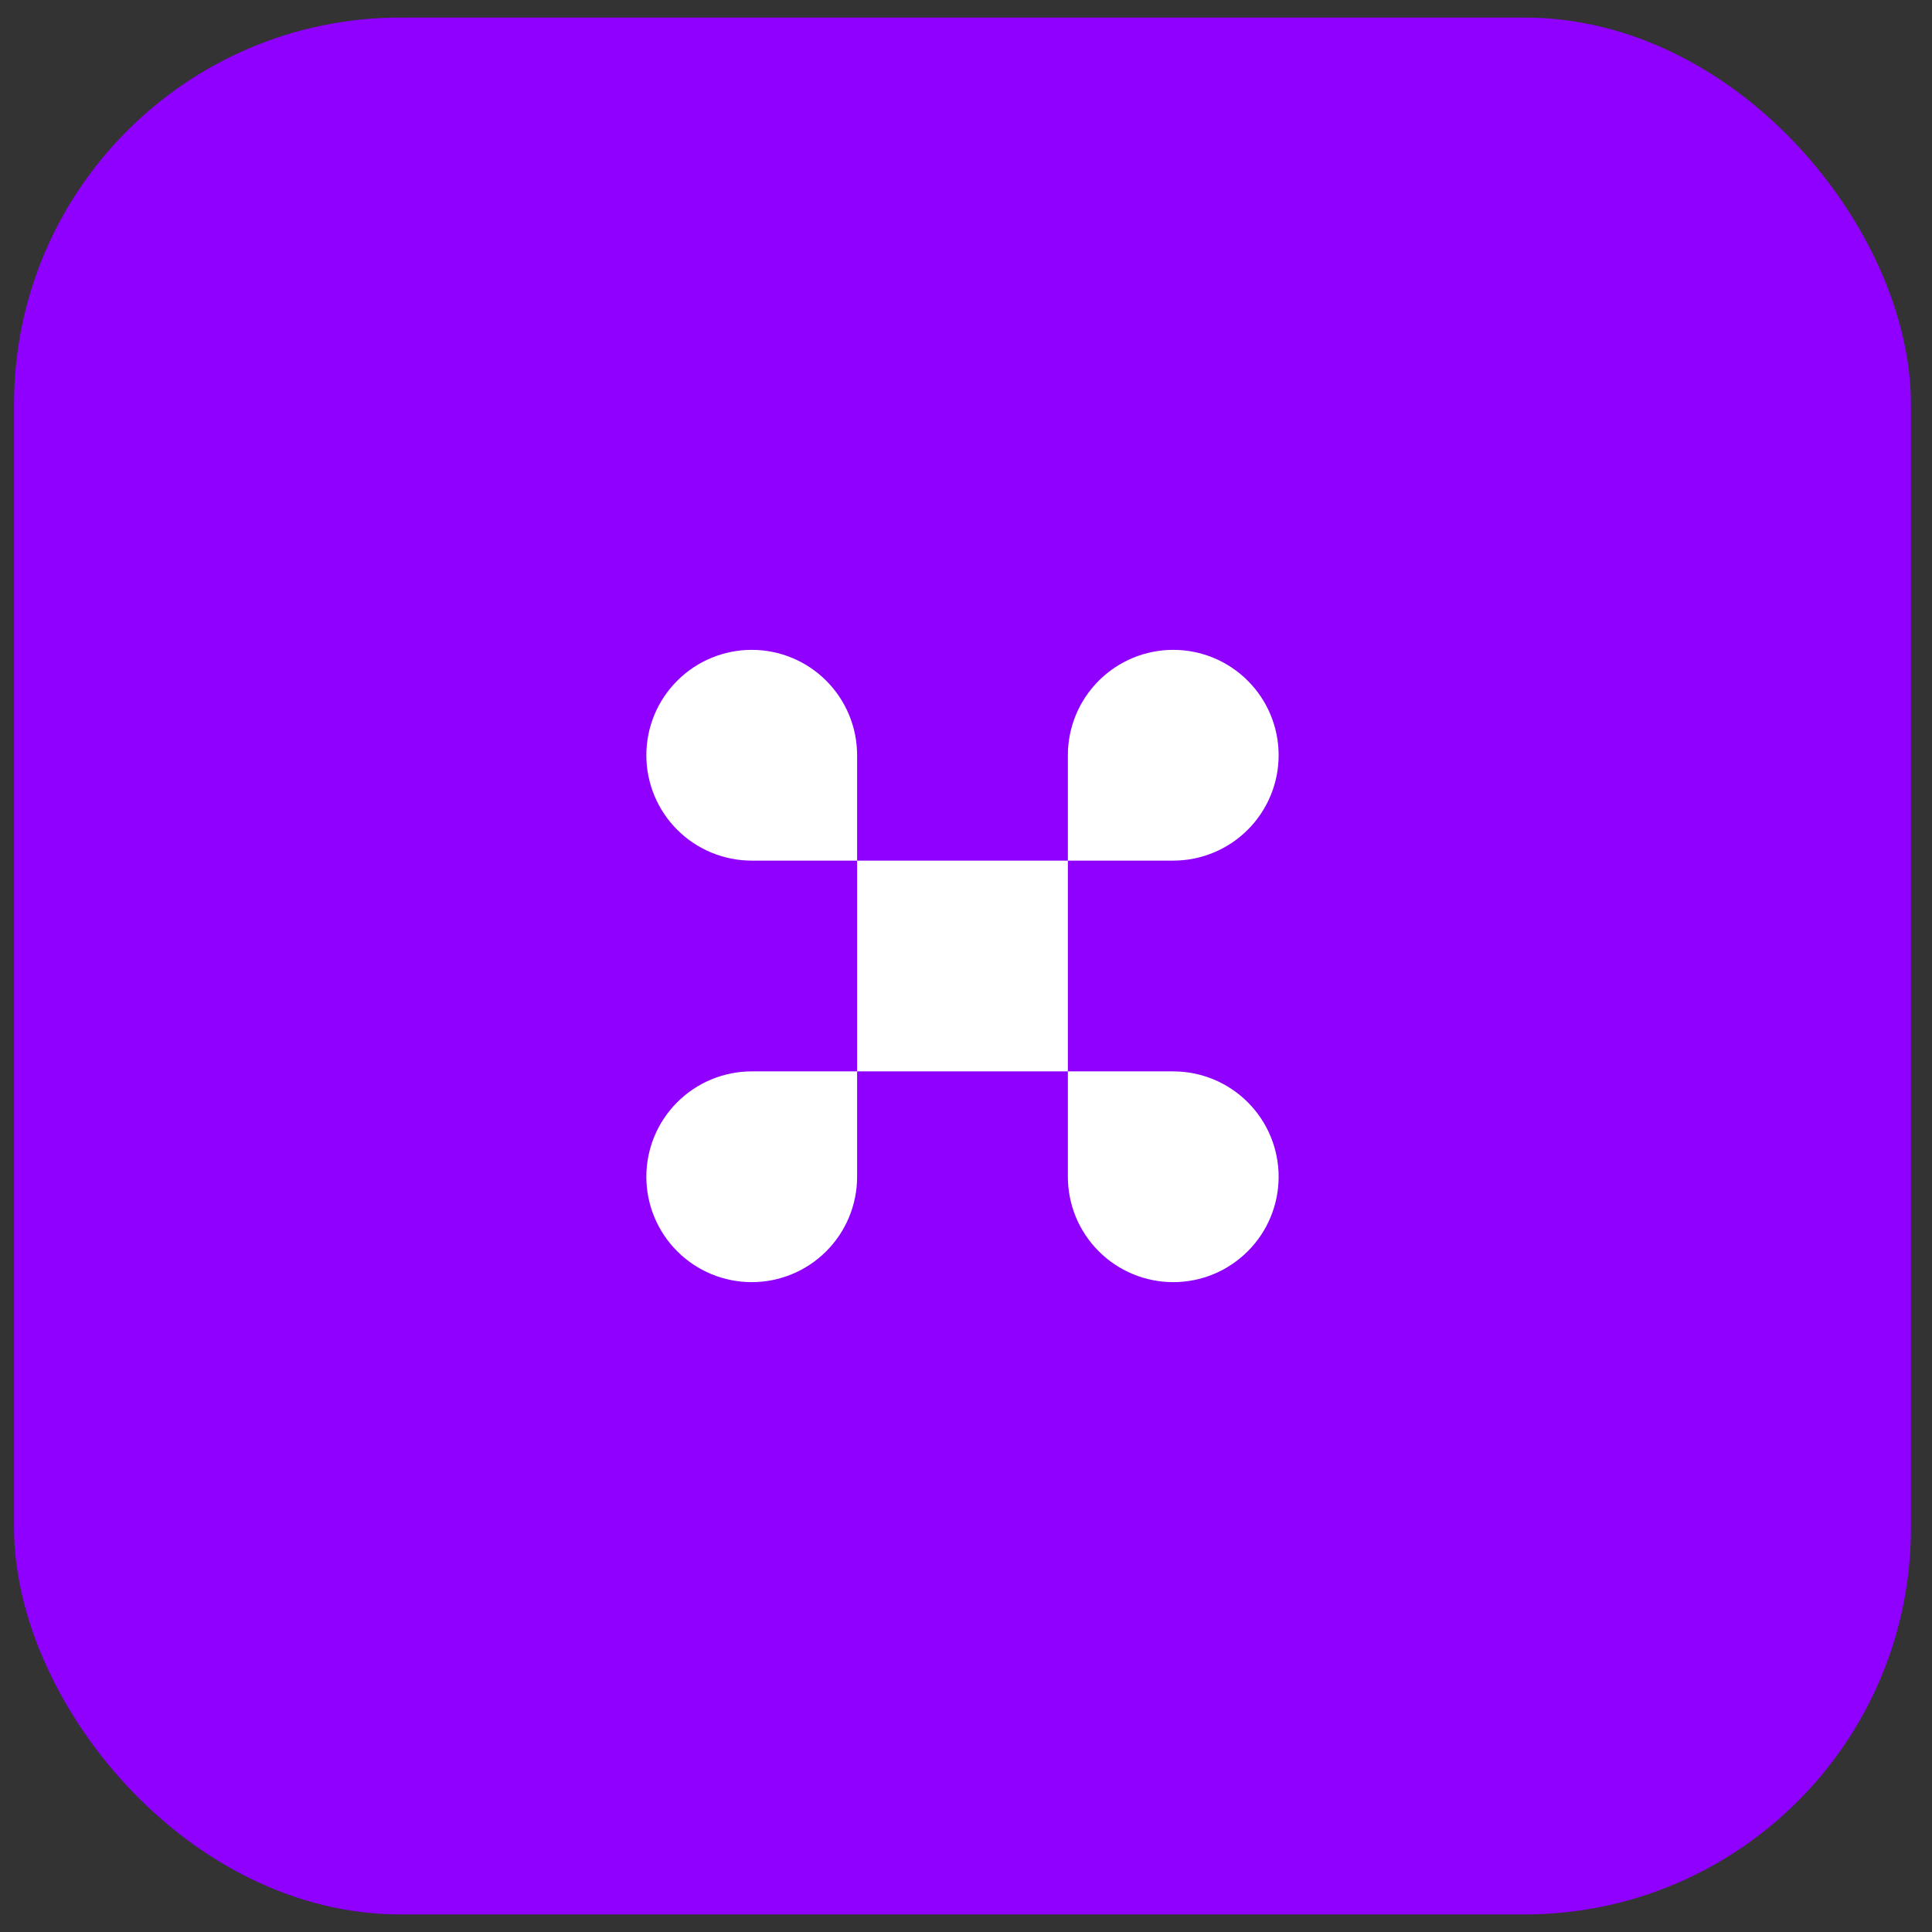 <?xml version="1.0" encoding="UTF-8"?> <svg xmlns="http://www.w3.org/2000/svg" width="55" height="55" viewBox="0 0 55 55" fill="none"><rect x="0" y="0" width="55" height="55" fill="#333333" stroke="none"/> <rect x="0.4" y="0.5" width="54" height="54" rx="11" fill="#8F00FF"></rect> <path d="M33.4 18.5C32.604 18.5 31.841 18.816 31.279 19.379C30.716 19.941 30.4 20.704 30.4 21.5V33.5C30.4 34.296 30.716 35.059 31.279 35.621C31.841 36.184 32.604 36.5 33.4 36.5C34.196 36.5 34.959 36.184 35.521 35.621C36.084 35.059 36.4 34.296 36.4 33.5C36.4 32.704 36.084 31.941 35.521 31.379C34.959 30.816 34.196 30.5 33.4 30.5H21.4C20.604 30.5 19.841 30.816 19.279 31.379C18.716 31.941 18.4 32.704 18.4 33.5C18.4 34.296 18.716 35.059 19.279 35.621C19.841 36.184 20.604 36.5 21.4 36.5C22.196 36.5 22.959 36.184 23.521 35.621C24.084 35.059 24.4 34.296 24.4 33.5V21.5C24.4 20.704 24.084 19.941 23.521 19.379C22.959 18.816 22.196 18.5 21.4 18.5C20.604 18.5 19.841 18.816 19.279 19.379C18.716 19.941 18.4 20.704 18.4 21.5C18.4 22.296 18.716 23.059 19.279 23.621C19.841 24.184 20.604 24.5 21.4 24.5H33.4C34.196 24.5 34.959 24.184 35.521 23.621C36.084 23.059 36.4 22.296 36.4 21.5C36.4 20.704 36.084 19.941 35.521 19.379C34.959 18.816 34.196 18.5 33.4 18.5Z" fill="white"></path> </svg> 